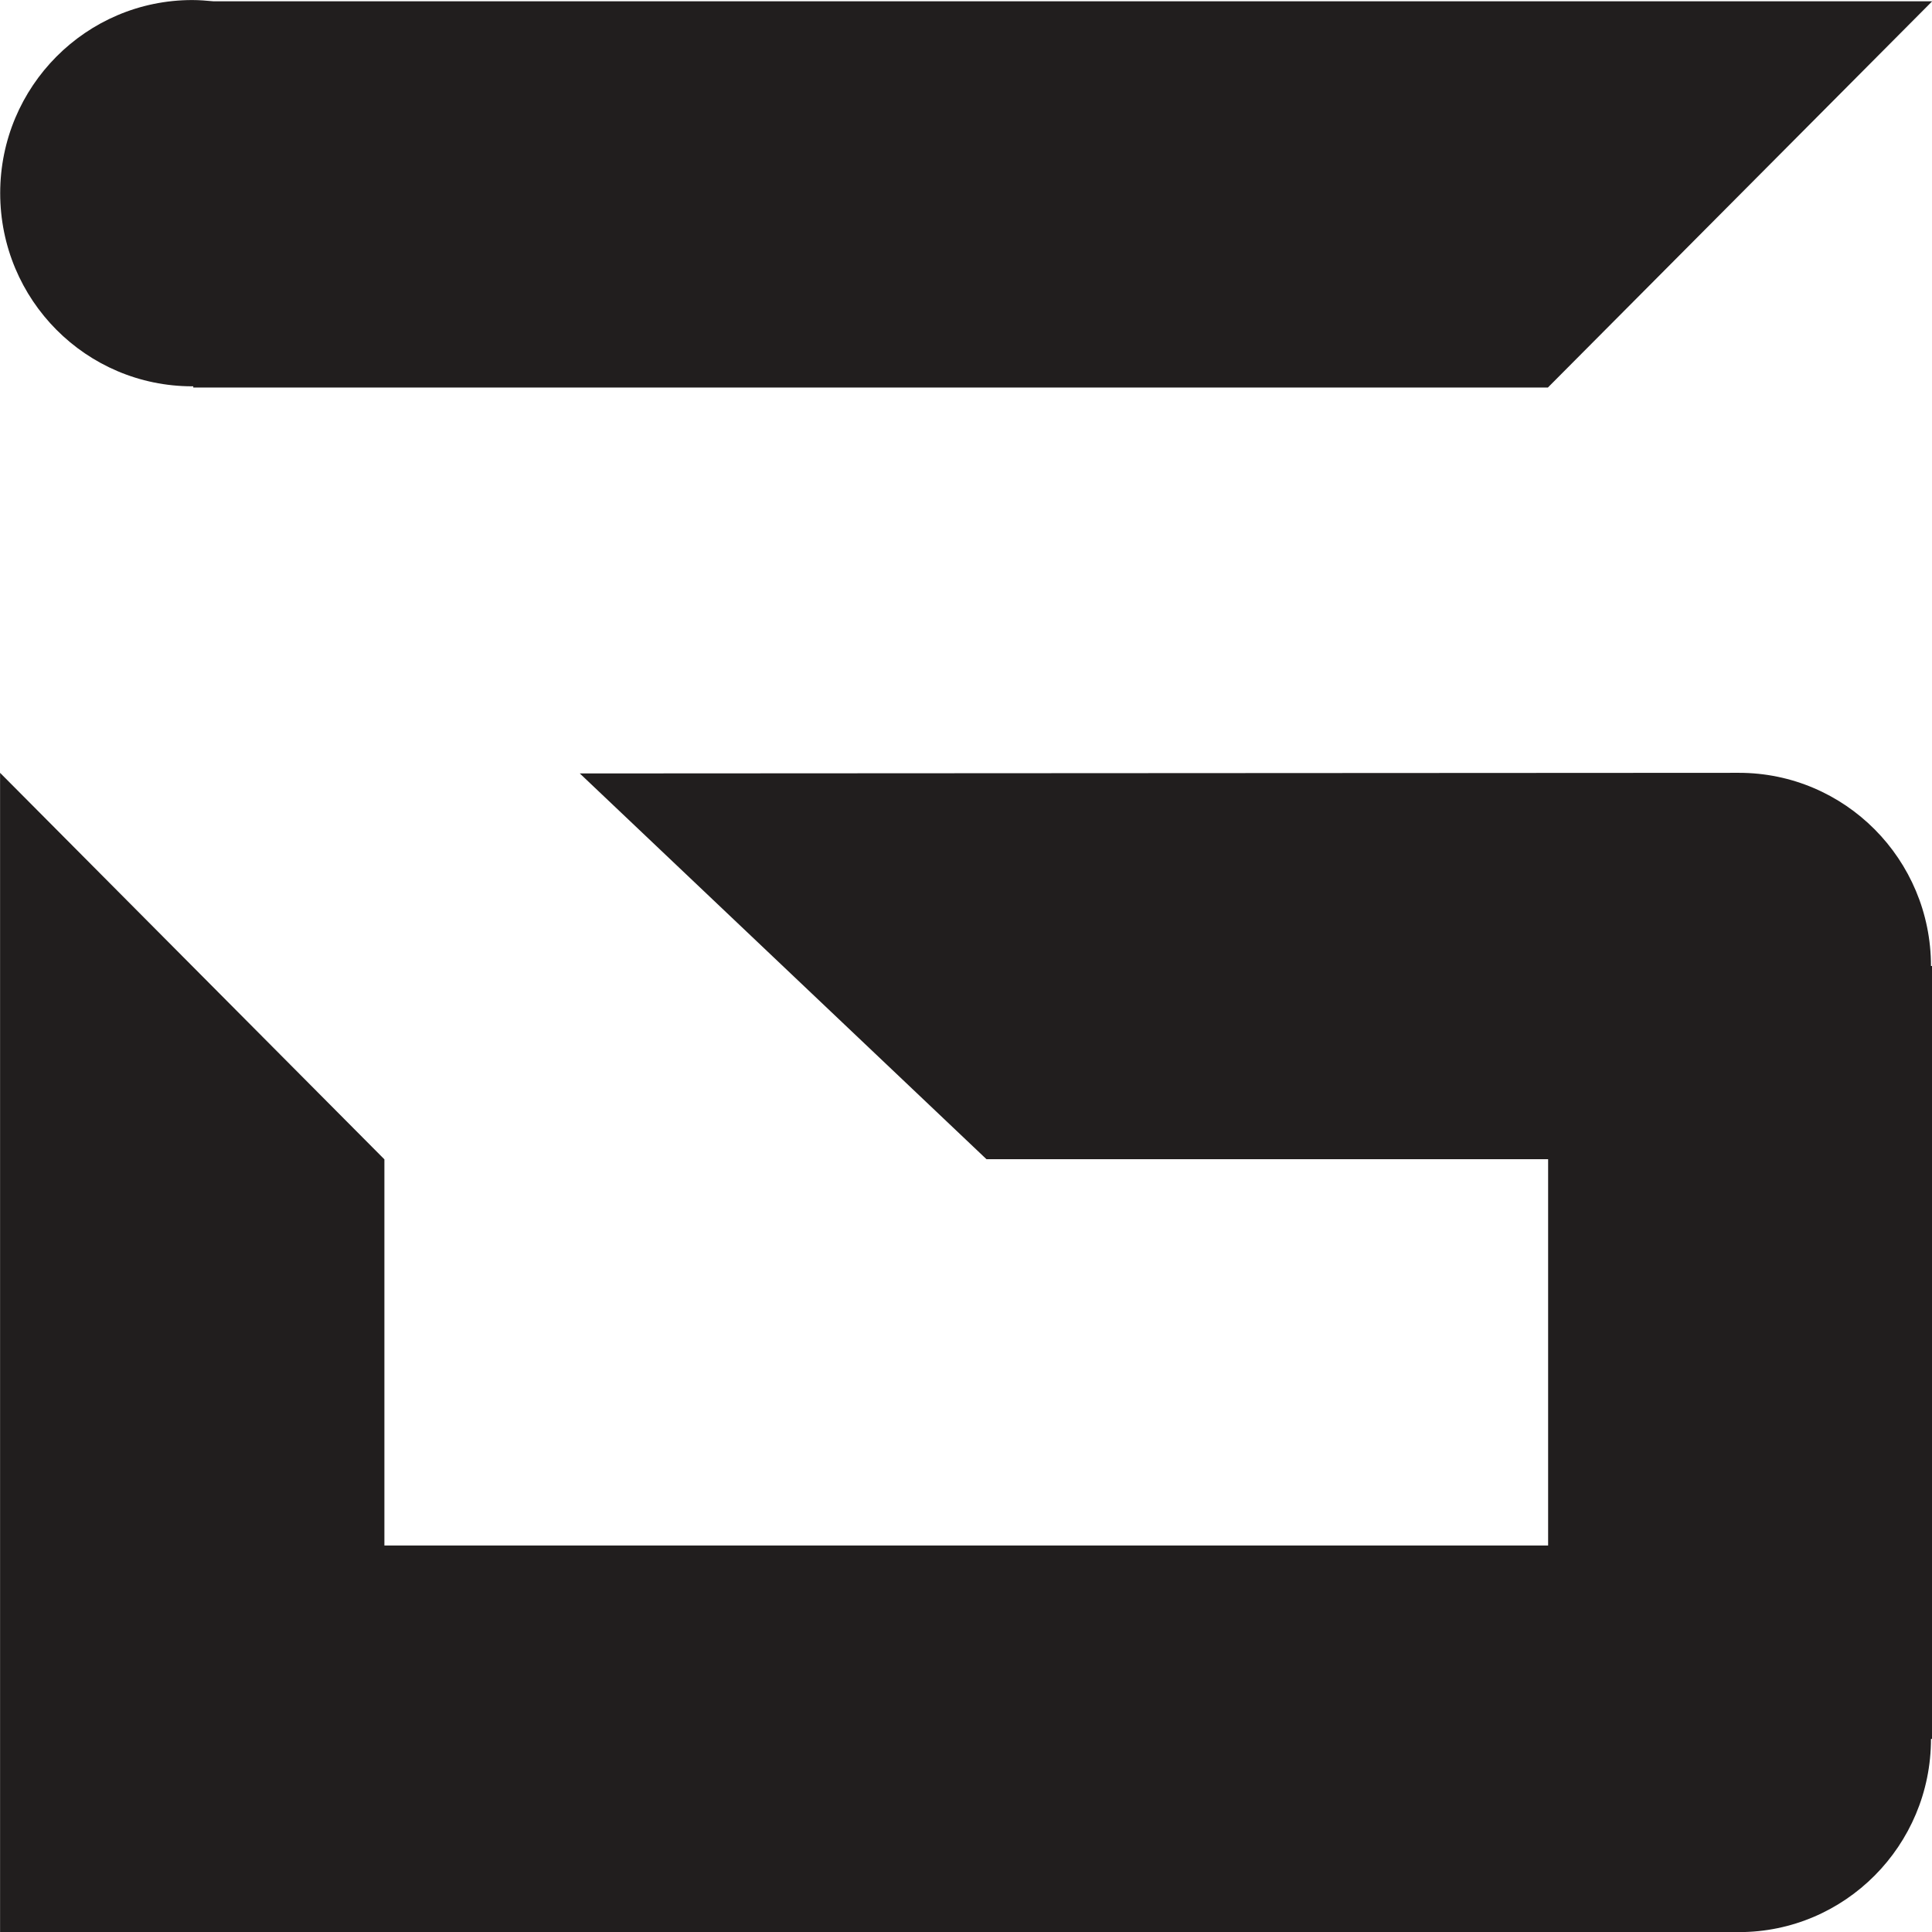 <?xml version="1.0" encoding="UTF-8" standalone="no"?>
<!-- Created with Inkscape (http://www.inkscape.org/) -->
<svg xmlns:inkscape="http://www.inkscape.org/namespaces/inkscape" xmlns:sodipodi="http://sodipodi.sourceforge.net/DTD/sodipodi-0.dtd" xmlns="http://www.w3.org/2000/svg" xmlns:svg="http://www.w3.org/2000/svg" width="350mm" height="350mm" viewBox="0 0 350 350" version="1.1" id="svg174" inkscape:export-filename="/Users/YUSUKEITO/Desktop/gnologoicon65465465507.png" inkscape:export-xdpi="25.4" inkscape:export-ydpi="25.4" inkscape:version="1.1.2 (b8e25be833, 2022-02-05)" sodipodi:docname="gnologoiconfull87687566.svg">
  <defs id="defs171"></defs>
  <g inkscape:label="Layer 1" inkscape:groupmode="layer" id="layer1" transform="translate(-146.072,-176.665)">
    <g id="g158" transform="matrix(22.138,0,0,22.264,-823.183,-245.23)">
      <path style="fill:#211e1e;fill-opacity:1;fill-rule:nonzero;stroke:none;stroke-width:0.353" d="m 45.356,22.093 c 0.003,0 0.005,0 0.008,0 v 0.01 H 56.449 l 3.145,-3.143 H 45.528 c -0.057,-0.005 -0.114,-0.01 -0.172,-0.01 -0.868,0 -1.572,0.703 -1.572,1.571 0,0.87 0.704,1.572 1.572,1.572" id="path251"></path>
      <path style="fill:#211e1e;fill-opacity:1;fill-rule:nonzero;stroke:none;stroke-width:0.353" d="m 59.584,26.81 c 0,-0.868 -0.704,-1.572 -1.572,-1.572 l -9.485,0.005 3.328,3.139 h 4.596 v 3.143 H 46.928 V 28.383 l -3.145,-3.145 v 9.433 H 58.012 c 0.868,0 1.572,-0.704 1.572,-1.572 h 0.01 V 26.81 Z m 0,0" id="path253"></path>
    </g>
  </g>
</svg>
